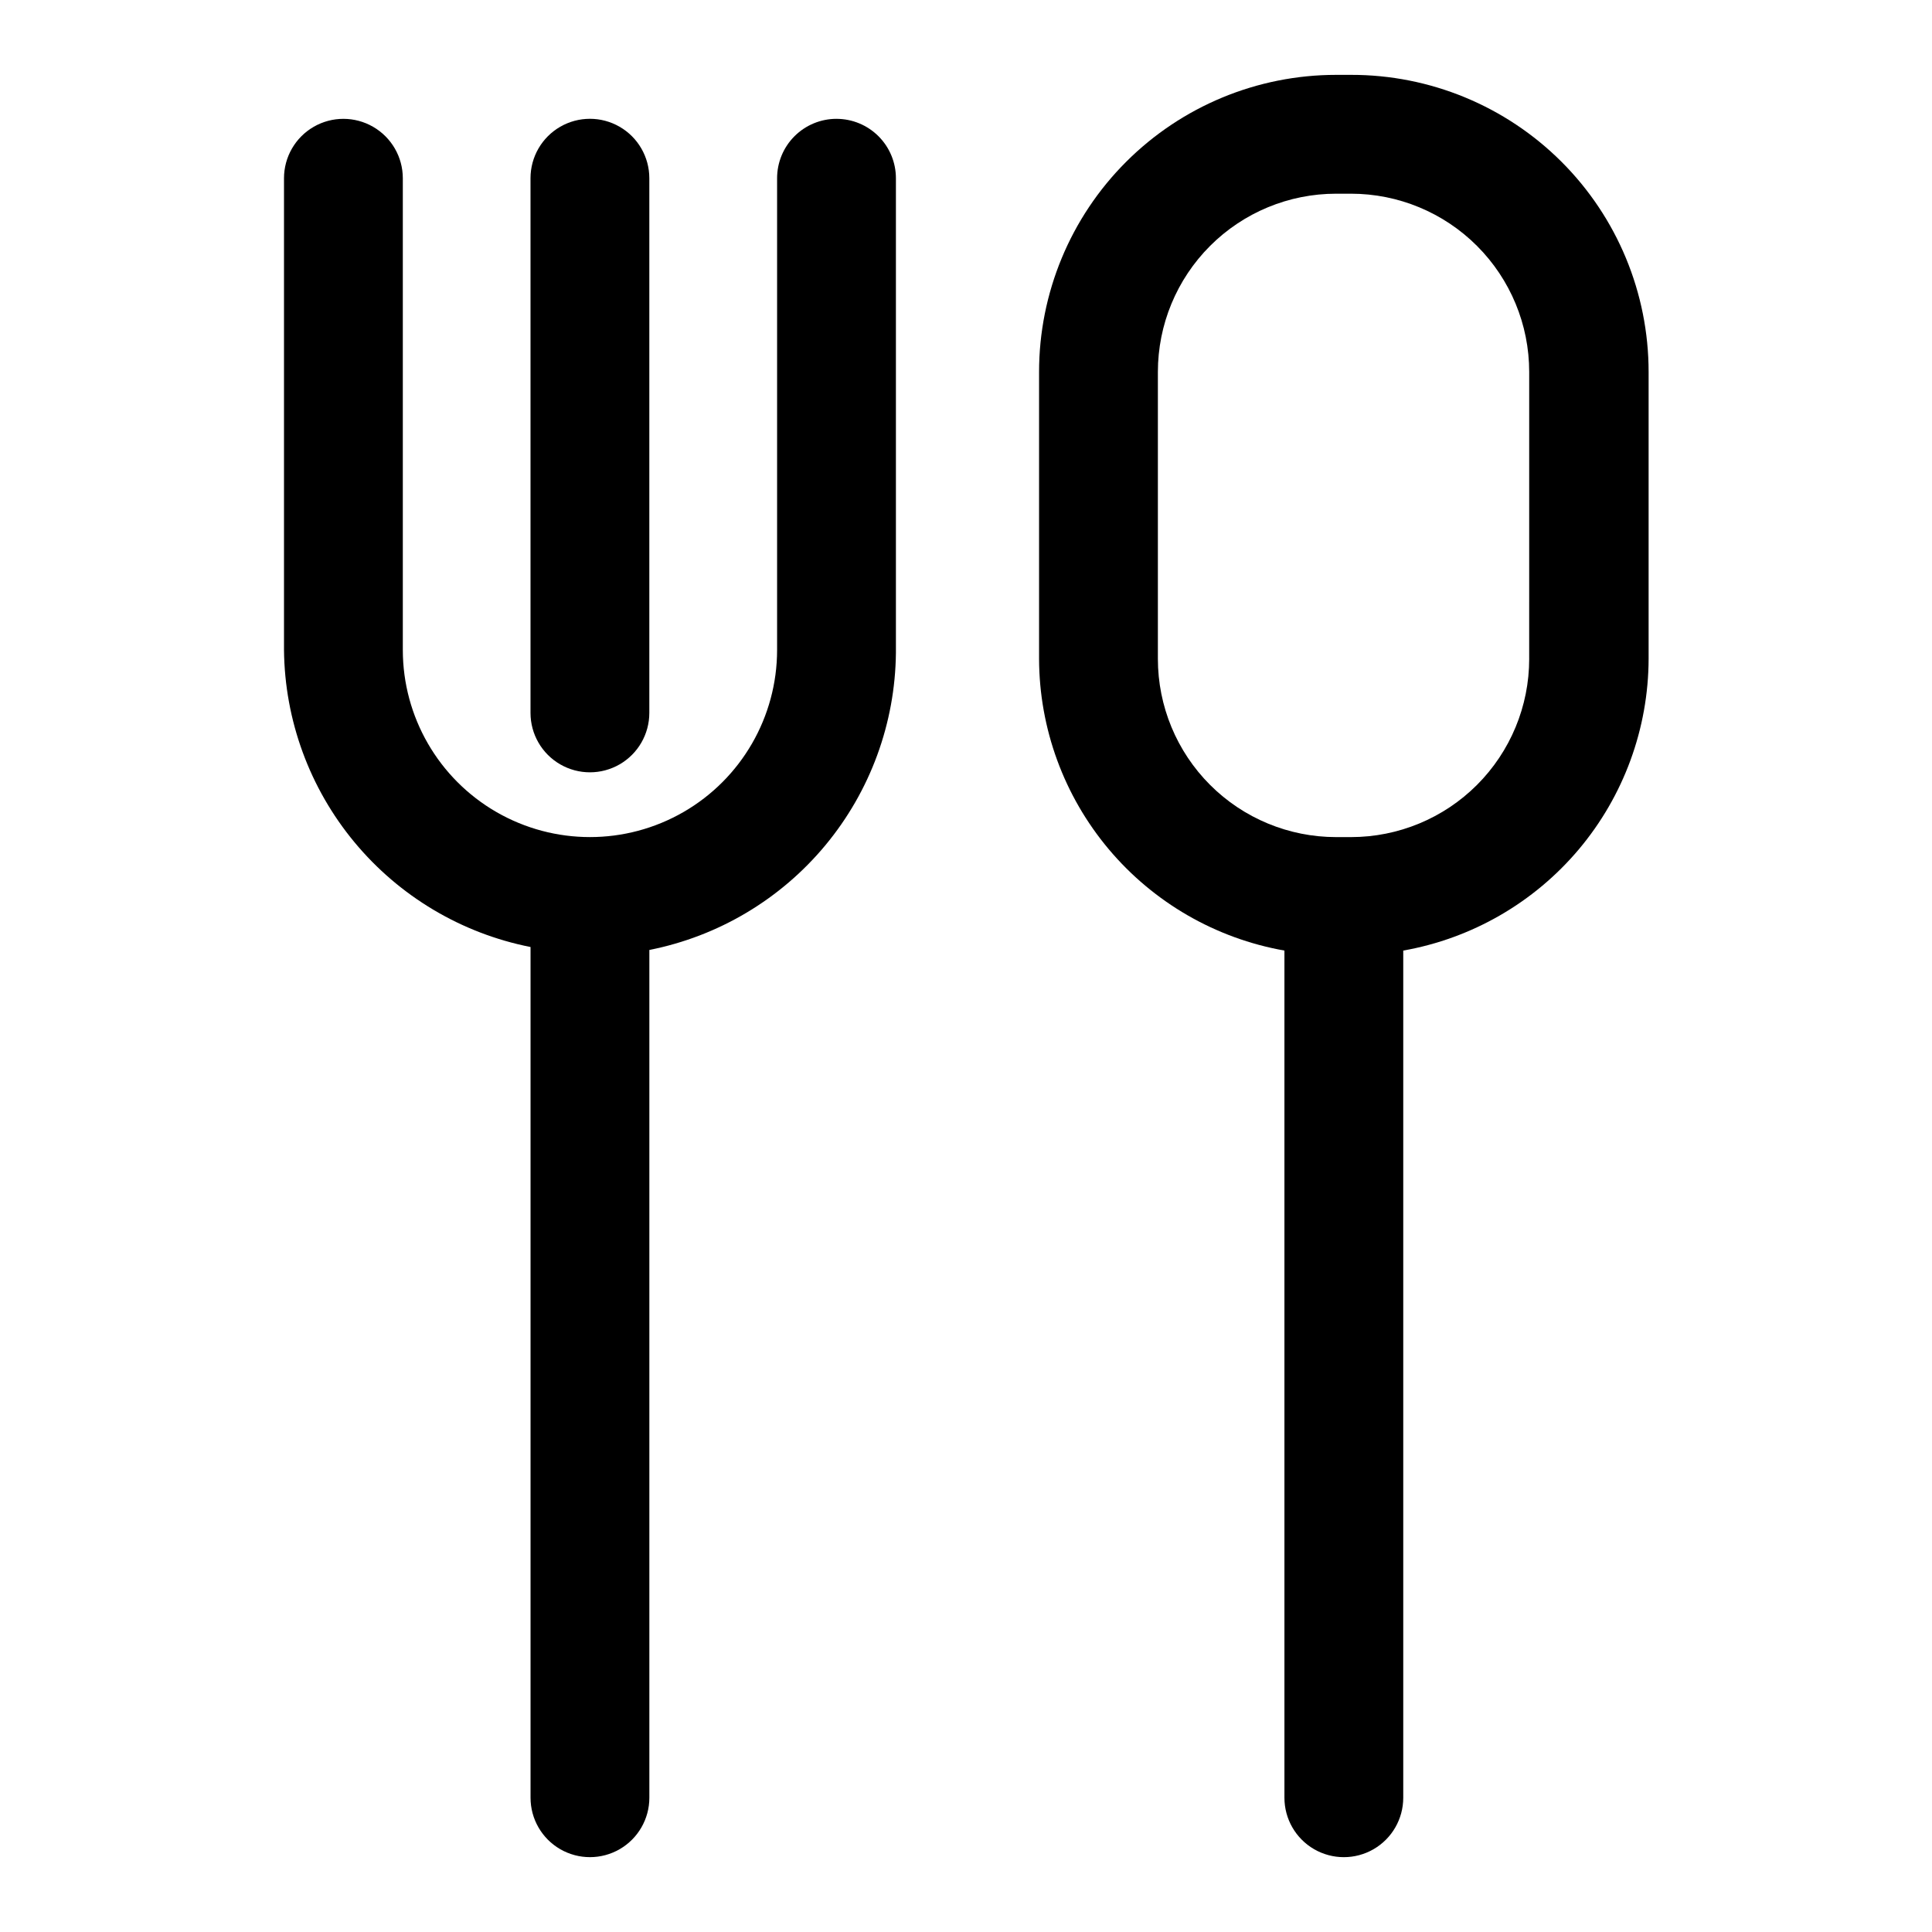 <?xml version="1.0" encoding="UTF-8"?>
<!-- Uploaded to: SVG Repo, www.svgrepo.com, Generator: SVG Repo Mixer Tools -->
<svg fill="#000000" width="800px" height="800px" version="1.1" viewBox="144 144 512 512" xmlns="http://www.w3.org/2000/svg">
 <g>
  <path d="m365.68 175.49c-4.176 0-8.18 1.66-11.133 4.613-2.953 2.949-4.609 6.957-4.609 11.133v125.01-0.004c0 17.719-9.453 34.094-24.797 42.953-15.344 8.855-34.25 8.855-49.594 0-15.344-8.859-24.797-25.234-24.797-42.953v-125c0-5.625-3-10.824-7.875-13.637-4.871-2.812-10.871-2.812-15.742 0s-7.871 8.012-7.871 13.637v125.01-0.004c0.188 18.633 6.785 36.629 18.688 50.969 11.898 14.336 28.371 24.137 46.648 27.754v225.45c0 5.625 3 10.824 7.871 13.637 4.875 2.812 10.875 2.812 15.746 0 4.871-2.812 7.871-8.012 7.871-13.637v-224.67c18.277-3.617 34.754-13.418 46.652-27.754 11.898-14.336 18.496-32.332 18.688-50.965v-125.79c0-4.176-1.66-8.184-4.613-11.133-2.953-2.953-6.957-4.613-11.133-4.613z"/>
  <path d="m284.59 191.23v141.7c0 5.625 3 10.82 7.871 13.633 4.875 2.812 10.875 2.812 15.746 0 4.871-2.812 7.871-8.008 7.871-13.633v-141.7c0-5.625-3-10.824-7.871-13.637-4.871-2.812-10.871-2.812-15.746 0-4.871 2.812-7.871 8.012-7.871 13.637z"/>
  <path d="m502.02 163.84h-3.938c-20.875 0-40.898 8.297-55.66 23.059-14.766 14.762-23.059 34.785-23.059 55.664v76.043c0.051 18.465 6.59 36.324 18.477 50.457 11.887 14.129 28.363 23.633 46.547 26.848v224.51c0 5.625 3 10.824 7.871 13.637 4.871 2.812 10.875 2.812 15.746 0s7.871-8.012 7.871-13.637v-224.51c18.184-3.215 34.66-12.719 46.547-26.848 11.883-14.133 18.426-31.992 18.477-50.457v-76.043c0-20.906-8.316-40.953-23.113-55.719-14.797-14.77-34.859-23.043-55.766-23.004zm47.23 154.77h0.004c0 12.527-4.977 24.539-13.836 33.398s-20.871 13.832-33.398 13.832h-3.938c-12.523 0-24.539-4.973-33.395-13.832-8.859-8.859-13.836-20.871-13.836-33.398v-76.043c0-12.527 4.977-24.539 13.836-33.398 8.855-8.859 20.871-13.836 33.395-13.836h3.938c12.527 0 24.539 4.977 33.398 13.836s13.836 20.871 13.836 33.398z"/>
 </g>
</svg>